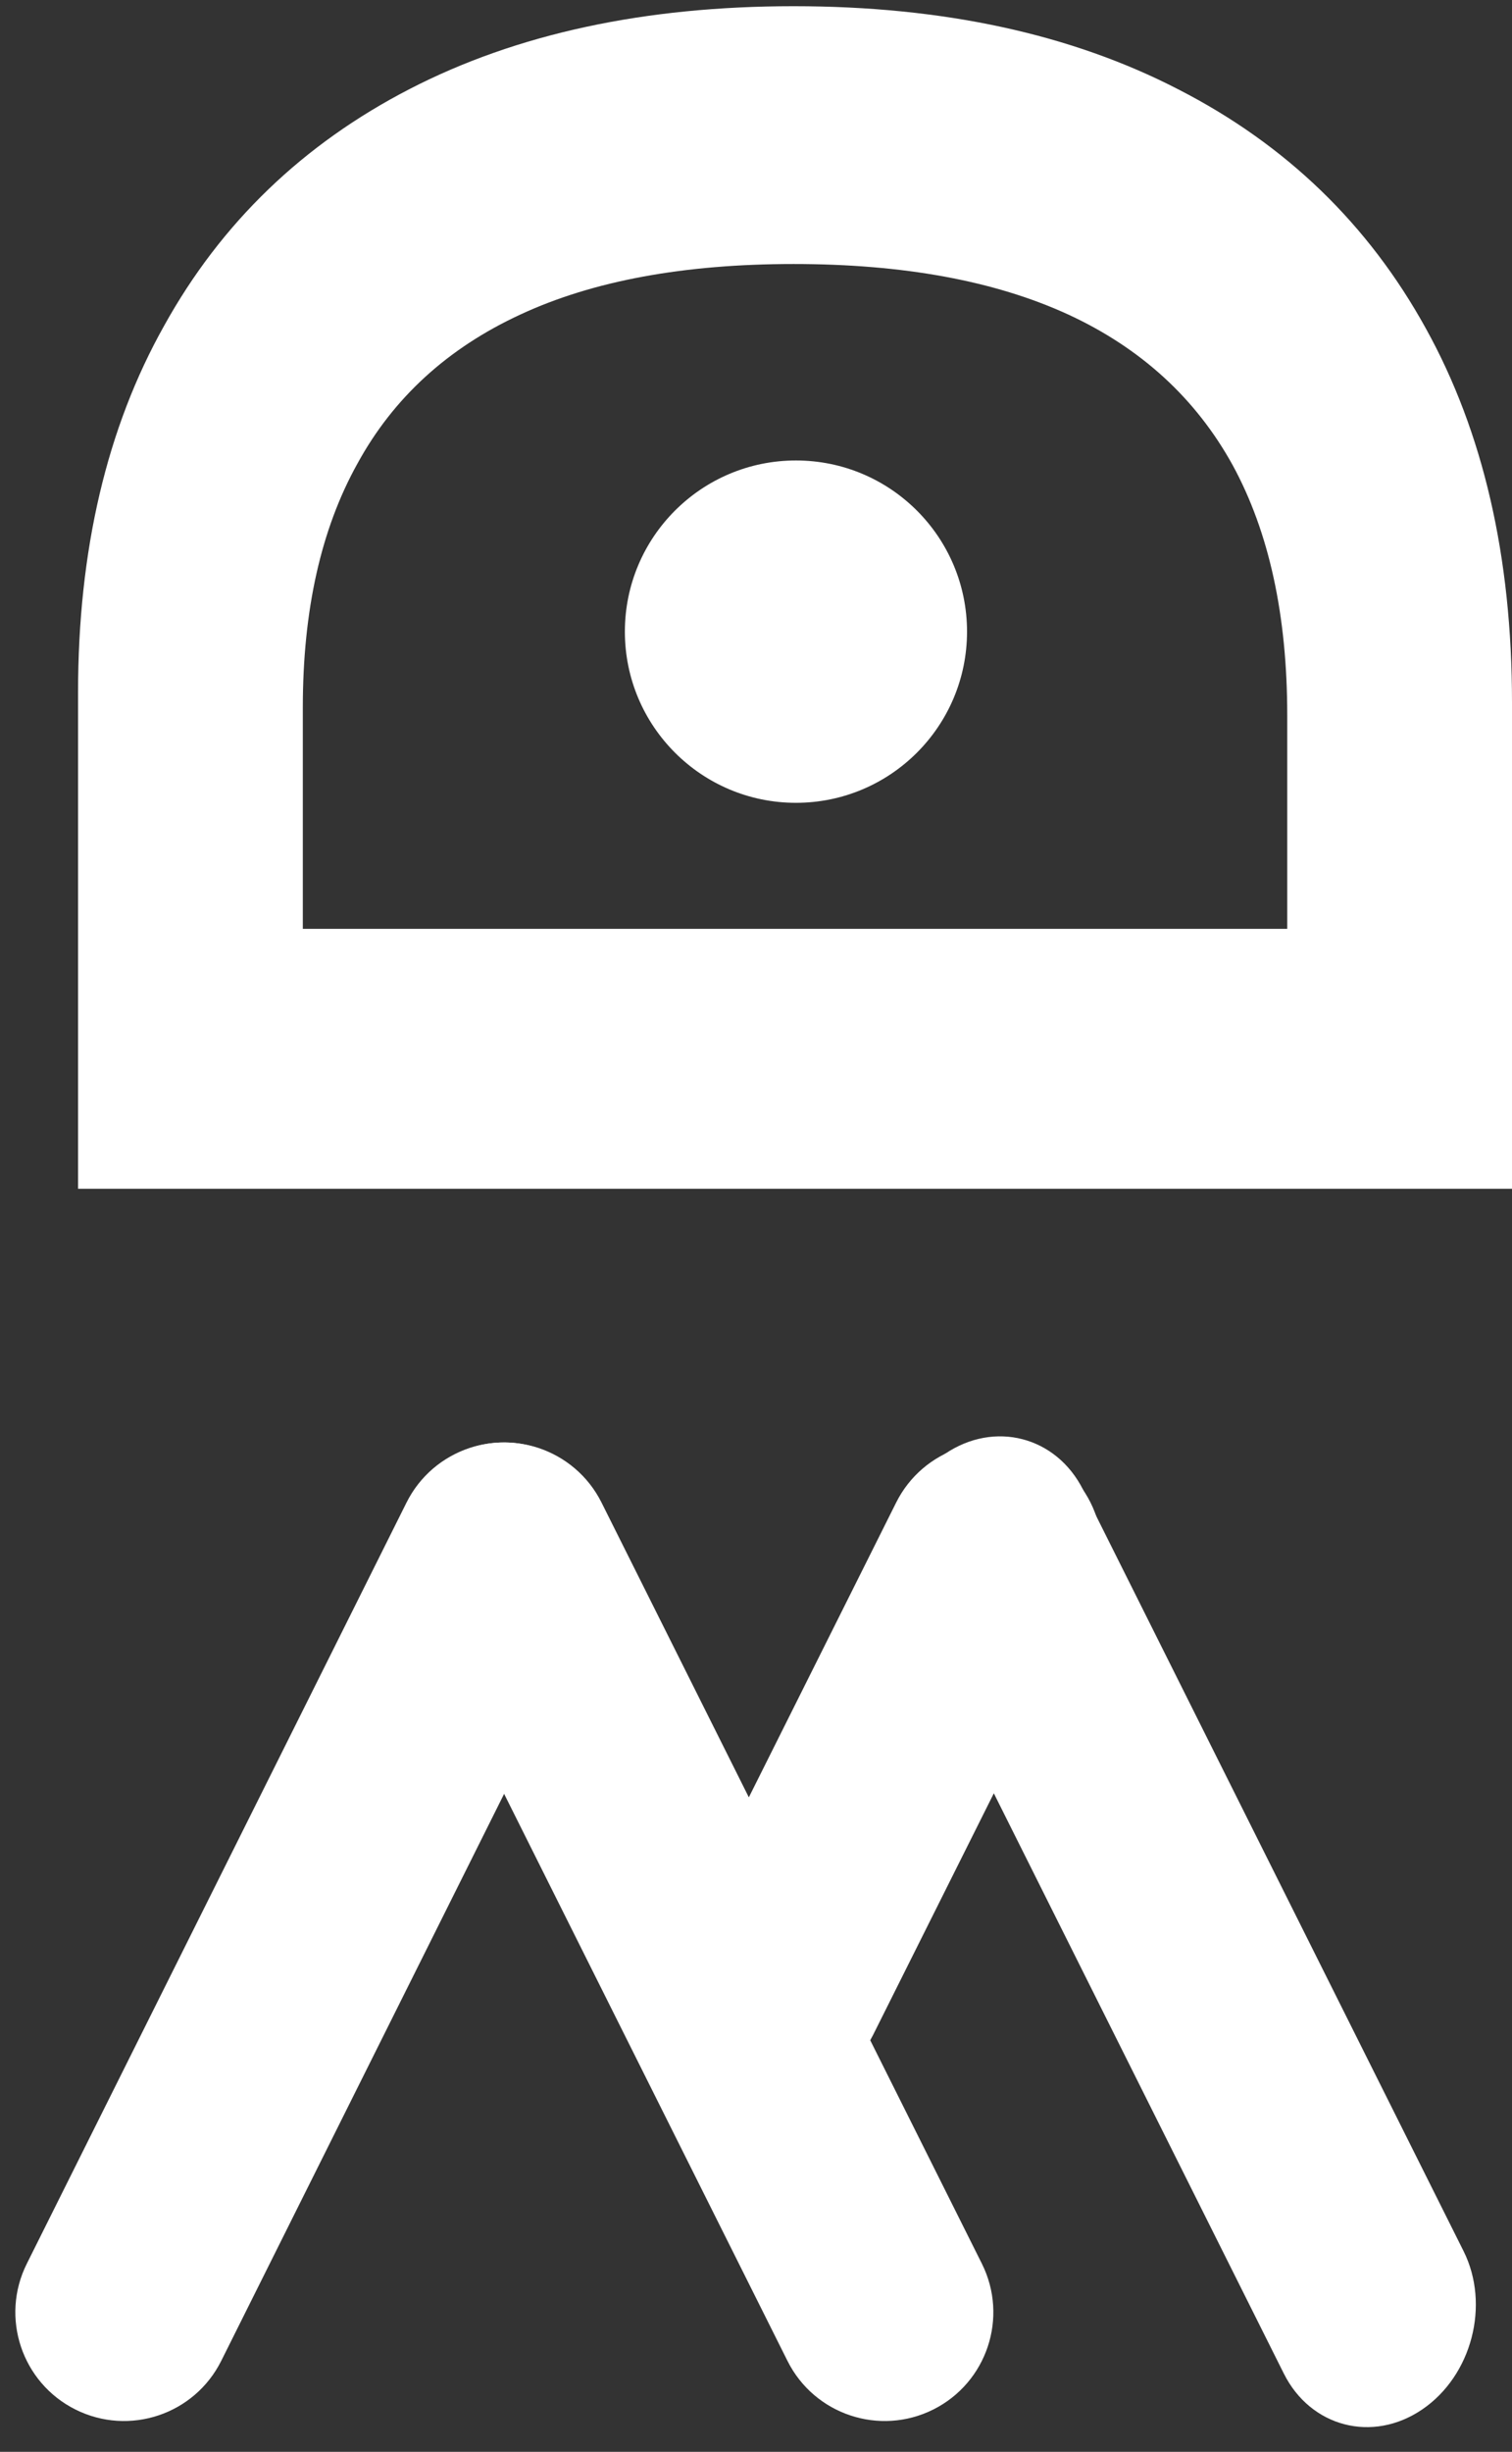 <svg width="58" height="94" viewBox="0 0 58 94" fill="none" xmlns="http://www.w3.org/2000/svg">
<rect x="0" y="0" width="58" height="94" fill="#333333" stroke="none"/>
<path d="M58 26.935V45.575H2.994L2.994 26.559C2.994 21.098 4.095 16.407 6.298 12.485C8.482 8.546 11.624 5.52 15.725 3.407C19.825 1.294 24.731 0.238 30.443 0.238C36.173 0.238 41.097 1.303 45.215 3.434C49.334 5.547 52.494 8.6 54.696 12.593C56.899 16.568 58 21.349 58 26.935ZM49.378 35.61V27.419C49.378 23.587 48.68 20.39 47.283 17.83C45.869 15.27 43.765 13.345 40.972 12.056C38.16 10.766 34.651 10.122 30.443 10.122C26.235 10.122 22.744 10.766 19.968 12.056C17.175 13.345 15.089 15.252 13.71 17.776C12.314 20.283 11.616 23.399 11.616 27.123V35.61L49.378 35.61Z" fill="white"/>
<path d="M37.095 24.216C37.095 27.841 34.157 30.779 30.532 30.779C26.908 30.779 23.97 27.841 23.97 24.216C23.97 20.592 26.908 17.654 30.532 17.654C34.157 17.654 37.095 20.592 37.095 24.216Z" fill="white"/>
<path fill-rule="evenodd" clip-rule="evenodd" d="M17.482 55.743C19.541 54.713 22.045 55.548 23.075 57.607L37.664 86.785C38.693 88.844 37.859 91.348 35.8 92.378C33.741 93.407 31.237 92.573 30.207 90.513L15.618 61.335C14.589 59.276 15.423 56.773 17.482 55.743Z" fill="white"/>
<path fill-rule="evenodd" clip-rule="evenodd" d="M54.556 92.375C52.651 93.671 50.273 93.053 49.245 90.995L34.655 61.817C33.626 59.759 34.336 57.041 36.241 55.745C38.145 54.45 40.523 55.068 41.552 57.125L56.141 86.303C57.17 88.361 56.461 91.08 54.556 92.375Z" fill="white"/>
<path fill-rule="evenodd" clip-rule="evenodd" d="M27.903 79.873C25.844 78.843 25.009 76.339 26.039 74.28L34.376 57.607C35.405 55.548 37.909 54.713 39.968 55.742C42.027 56.772 42.862 59.276 41.832 61.335L33.496 78.008C32.466 80.067 29.962 80.902 27.903 79.873Z" fill="white"/>
<path fill-rule="evenodd" clip-rule="evenodd" d="M21.184 55.742C23.243 56.77 24.08 59.273 23.052 61.333L8.487 90.511C7.459 92.571 4.956 93.407 2.896 92.379C0.836 91.351 -0 88.847 1.028 86.788L15.592 57.61C16.621 55.55 19.124 54.714 21.184 55.742Z" fill="white"/>
</svg>
